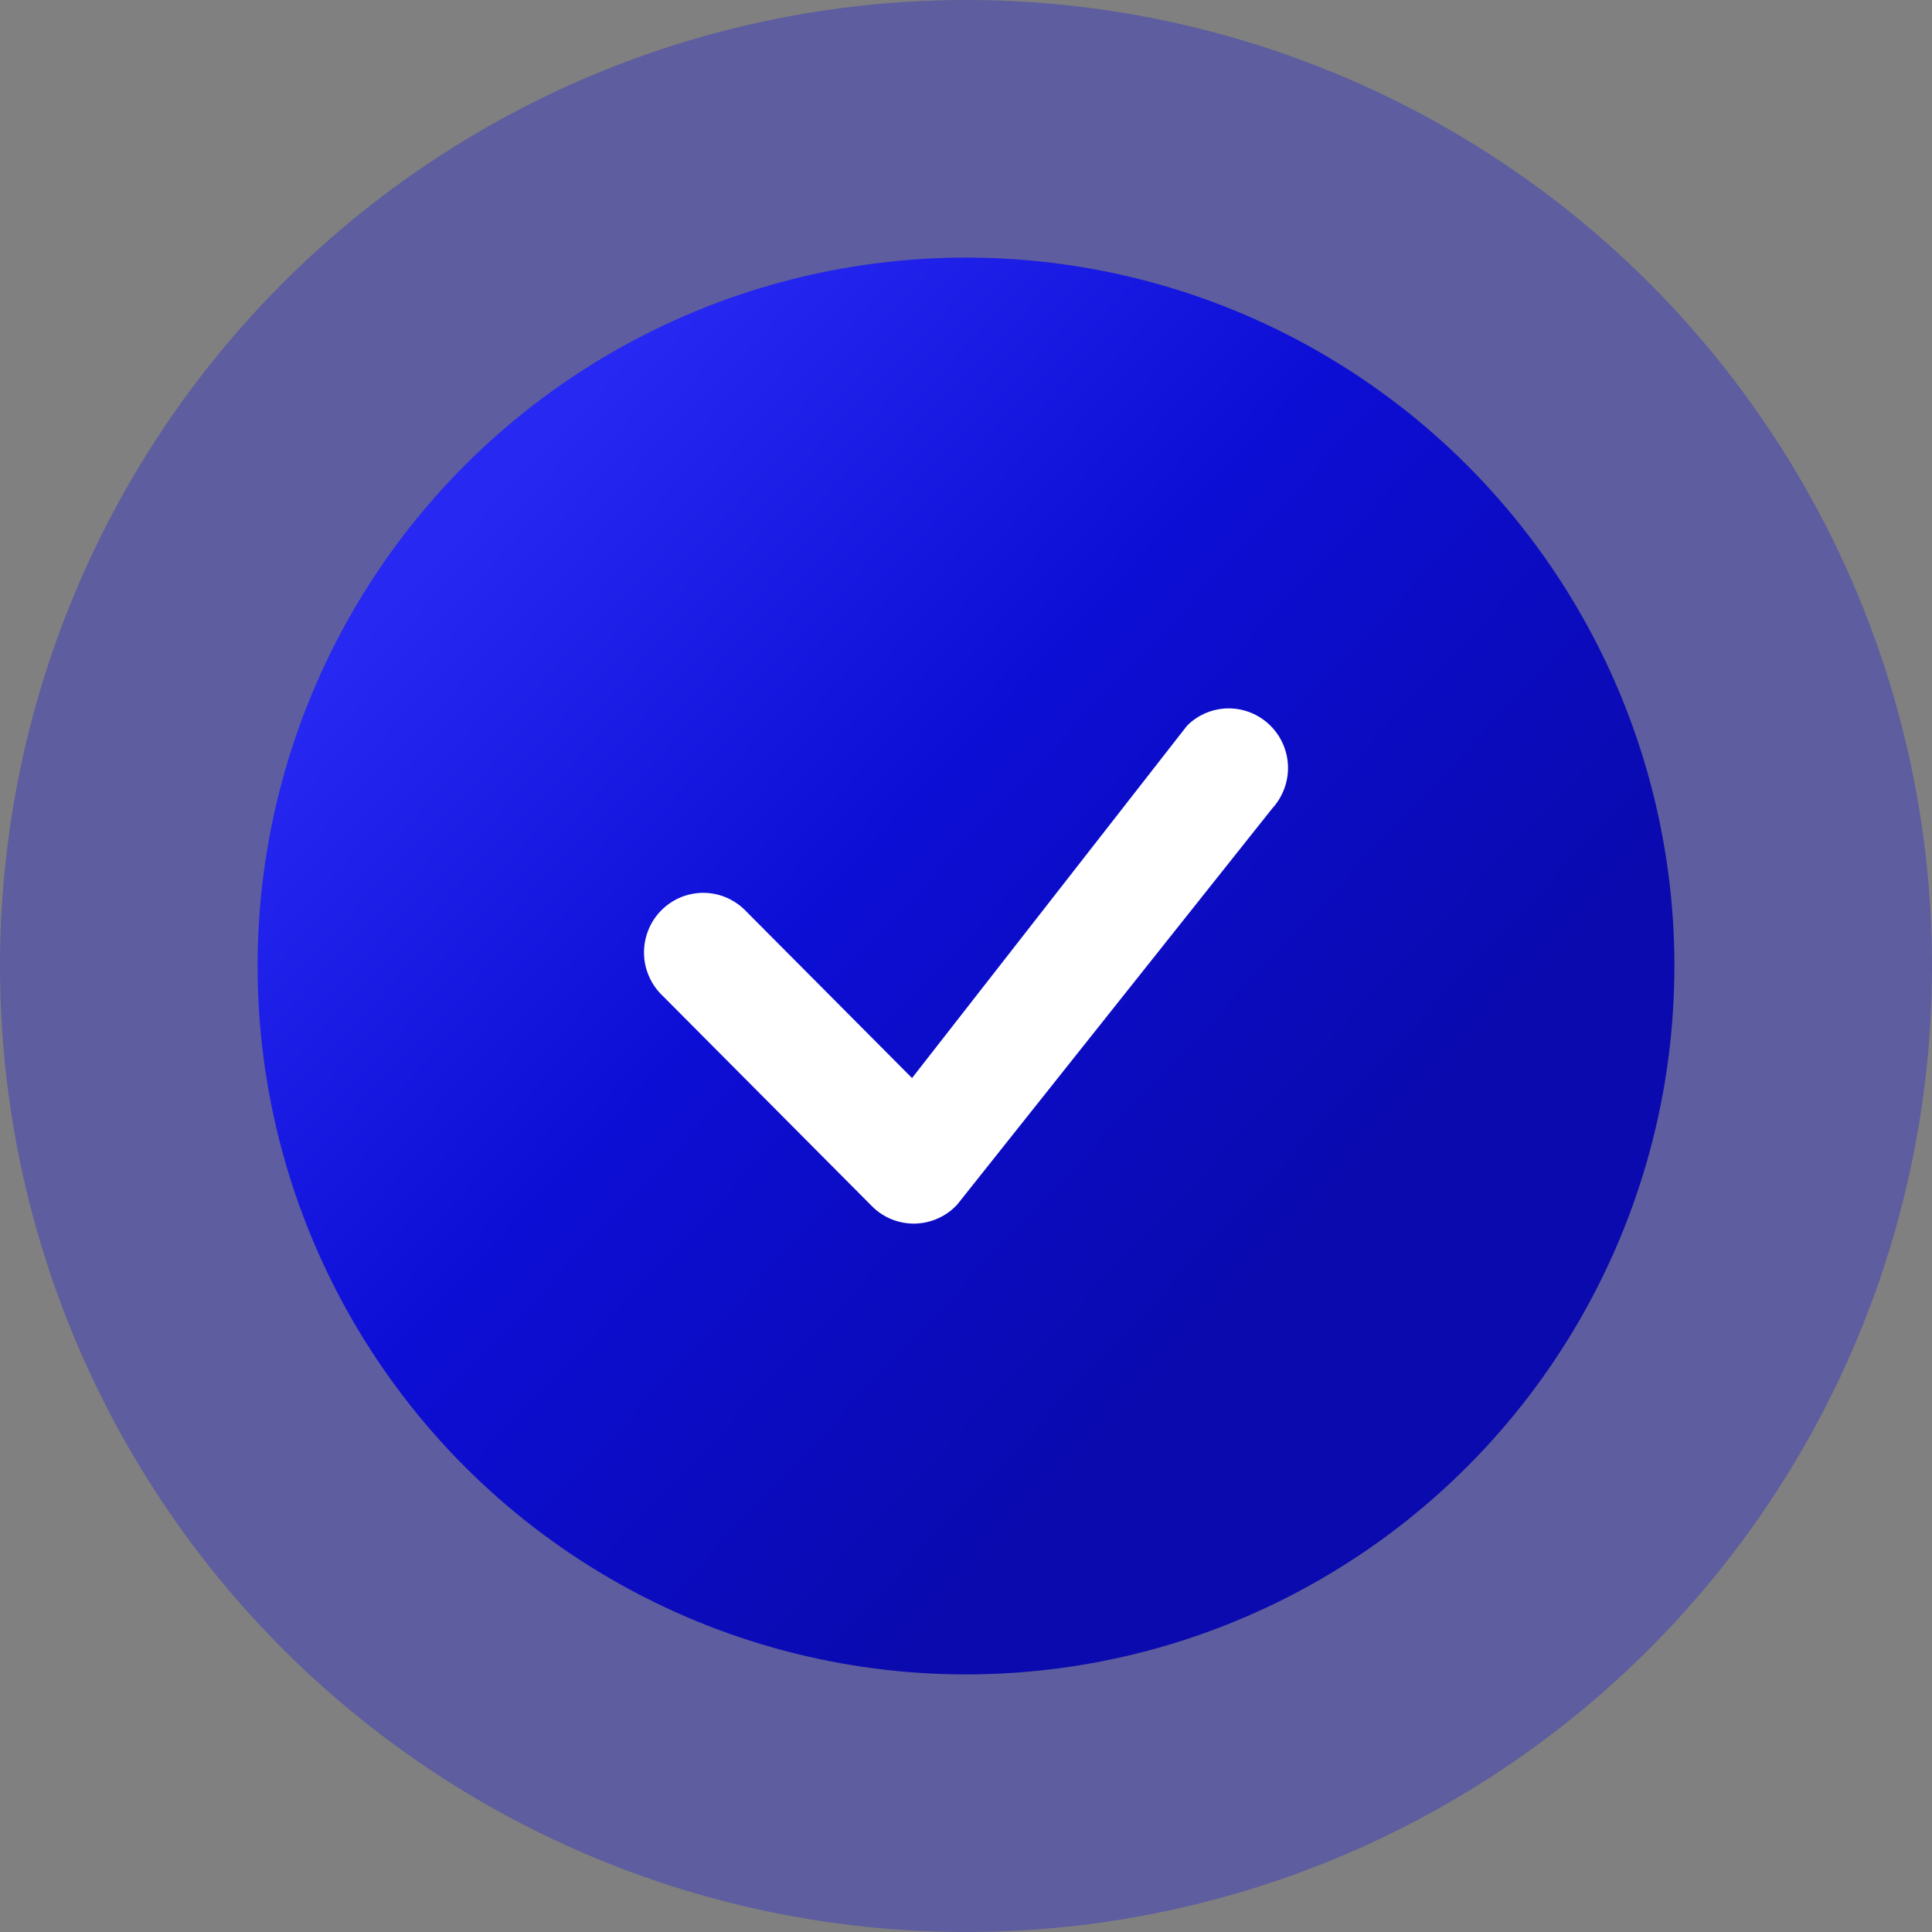 <svg width="30" height="30" viewBox="0 0 30 30" fill="none" xmlns="http://www.w3.org/2000/svg">
<rect x="0" y="0" width="30" height="30" fill="#808080" stroke="none"/>
<circle opacity="0.3" cx="15" cy="15" r="15" fill="#0D0DE6"/>
<circle cx="15" cy="15" r="11" fill="url(#paint0_linear_2874_15707)"/>
<path d="M18.446 11.255C18.618 11.09 18.848 10.998 19.087 11C19.326 11.002 19.554 11.097 19.724 11.265C19.895 11.433 19.993 11.661 20 11.9C20.006 12.14 19.919 12.373 19.758 12.55L14.864 18.704C14.779 18.796 14.678 18.869 14.565 18.919C14.452 18.97 14.33 18.997 14.206 19C14.083 19.002 13.96 18.979 13.845 18.933C13.73 18.886 13.626 18.817 13.539 18.729L10.293 15.466C10.202 15.381 10.13 15.279 10.08 15.165C10.029 15.052 10.002 14.929 10 14.805C9.998 14.681 10.021 14.558 10.067 14.443C10.113 14.327 10.182 14.223 10.27 14.135C10.357 14.047 10.461 13.978 10.575 13.931C10.69 13.885 10.813 13.862 10.936 13.864C11.06 13.866 11.182 13.893 11.294 13.944C11.407 13.995 11.509 14.067 11.593 14.158L14.162 16.74L18.422 11.282C18.43 11.273 18.438 11.264 18.447 11.255H18.446Z" fill="white"/>
<defs>
<linearGradient id="paint0_linear_2874_15707" x1="7.208" y1="8.125" x2="22.792" y2="22.792" gradientUnits="userSpaceOnUse">
<stop stop-color="#2728F1"/>
<stop offset="0.368" stop-color="#0D0ED6"/>
<stop offset="0.807" stop-color="#0A0AAE"/>
</linearGradient>
</defs>
</svg>
